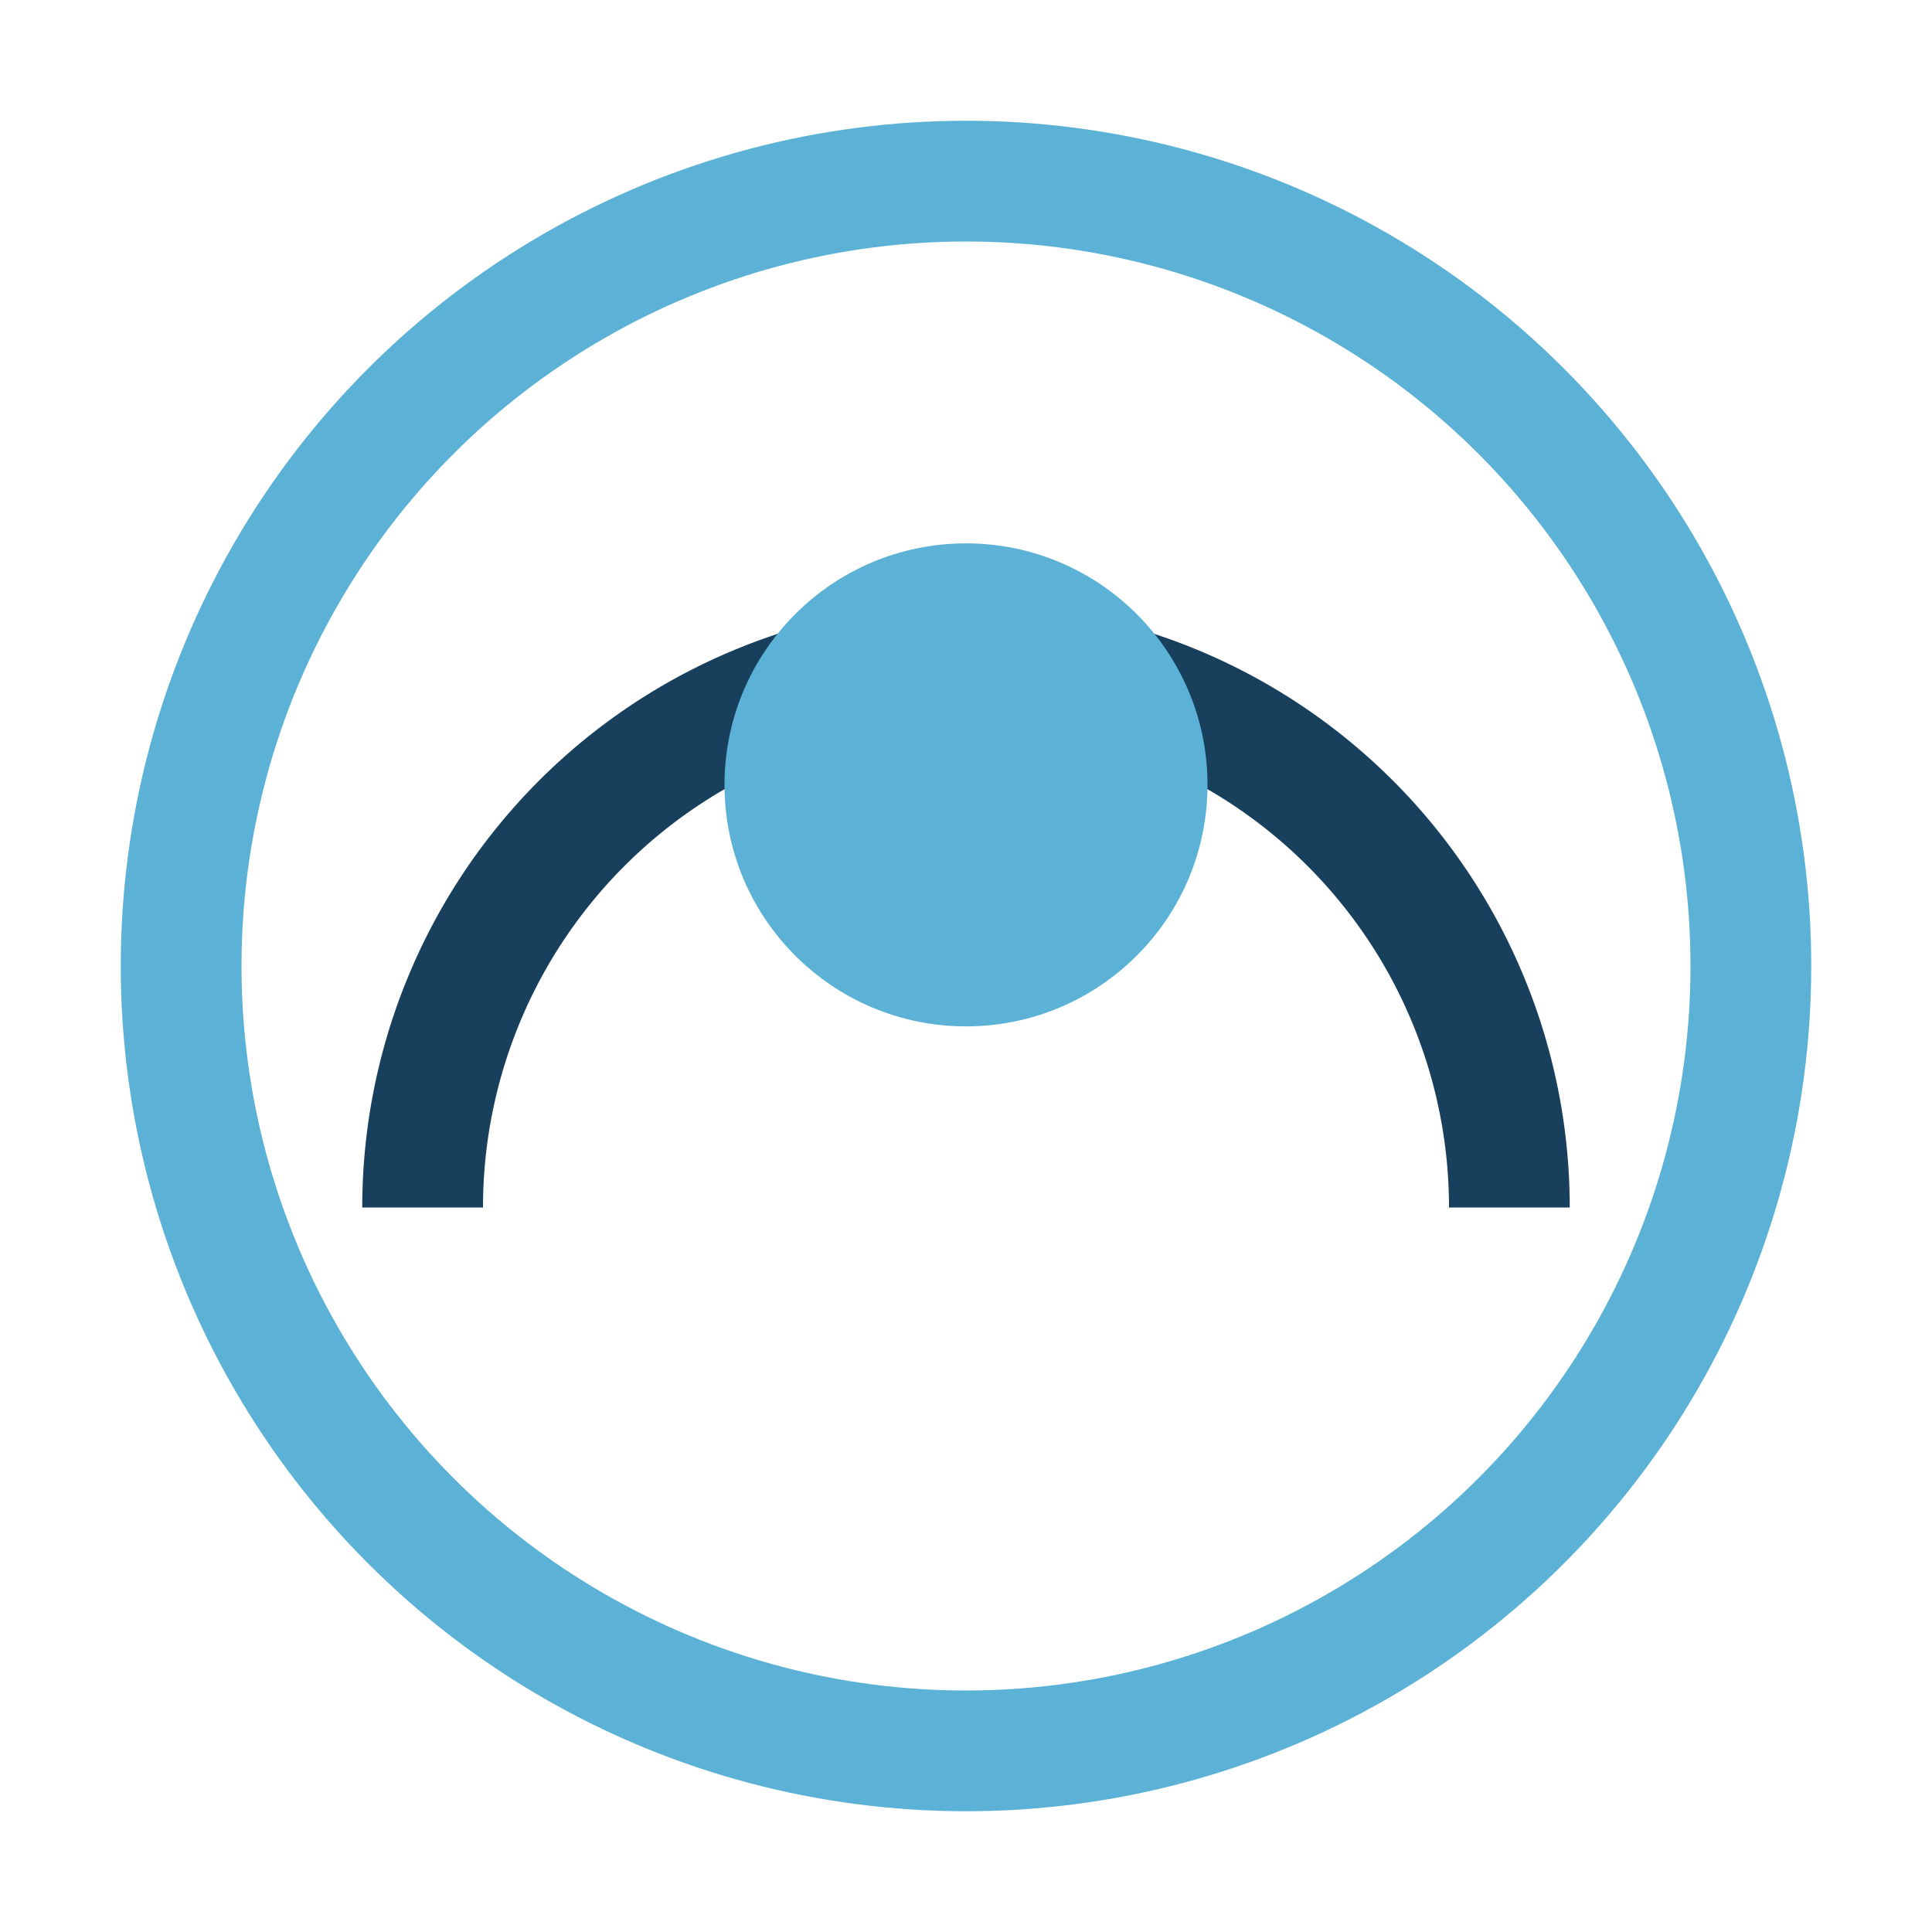 <?xml version="1.0" encoding="UTF-8"?>
<svg xmlns="http://www.w3.org/2000/svg" width="32" height="32" viewBox="0 0 32 32"><circle cx="16" cy="16" r="13" fill="none" stroke="#5BB2D6" stroke-width="2"/><path d="M7 20a9 9 0 0 1 18 0" fill="none" stroke="#18405C" stroke-width="2"/><circle cx="16" cy="13" r="4" fill="#5BB2D6"/></svg>